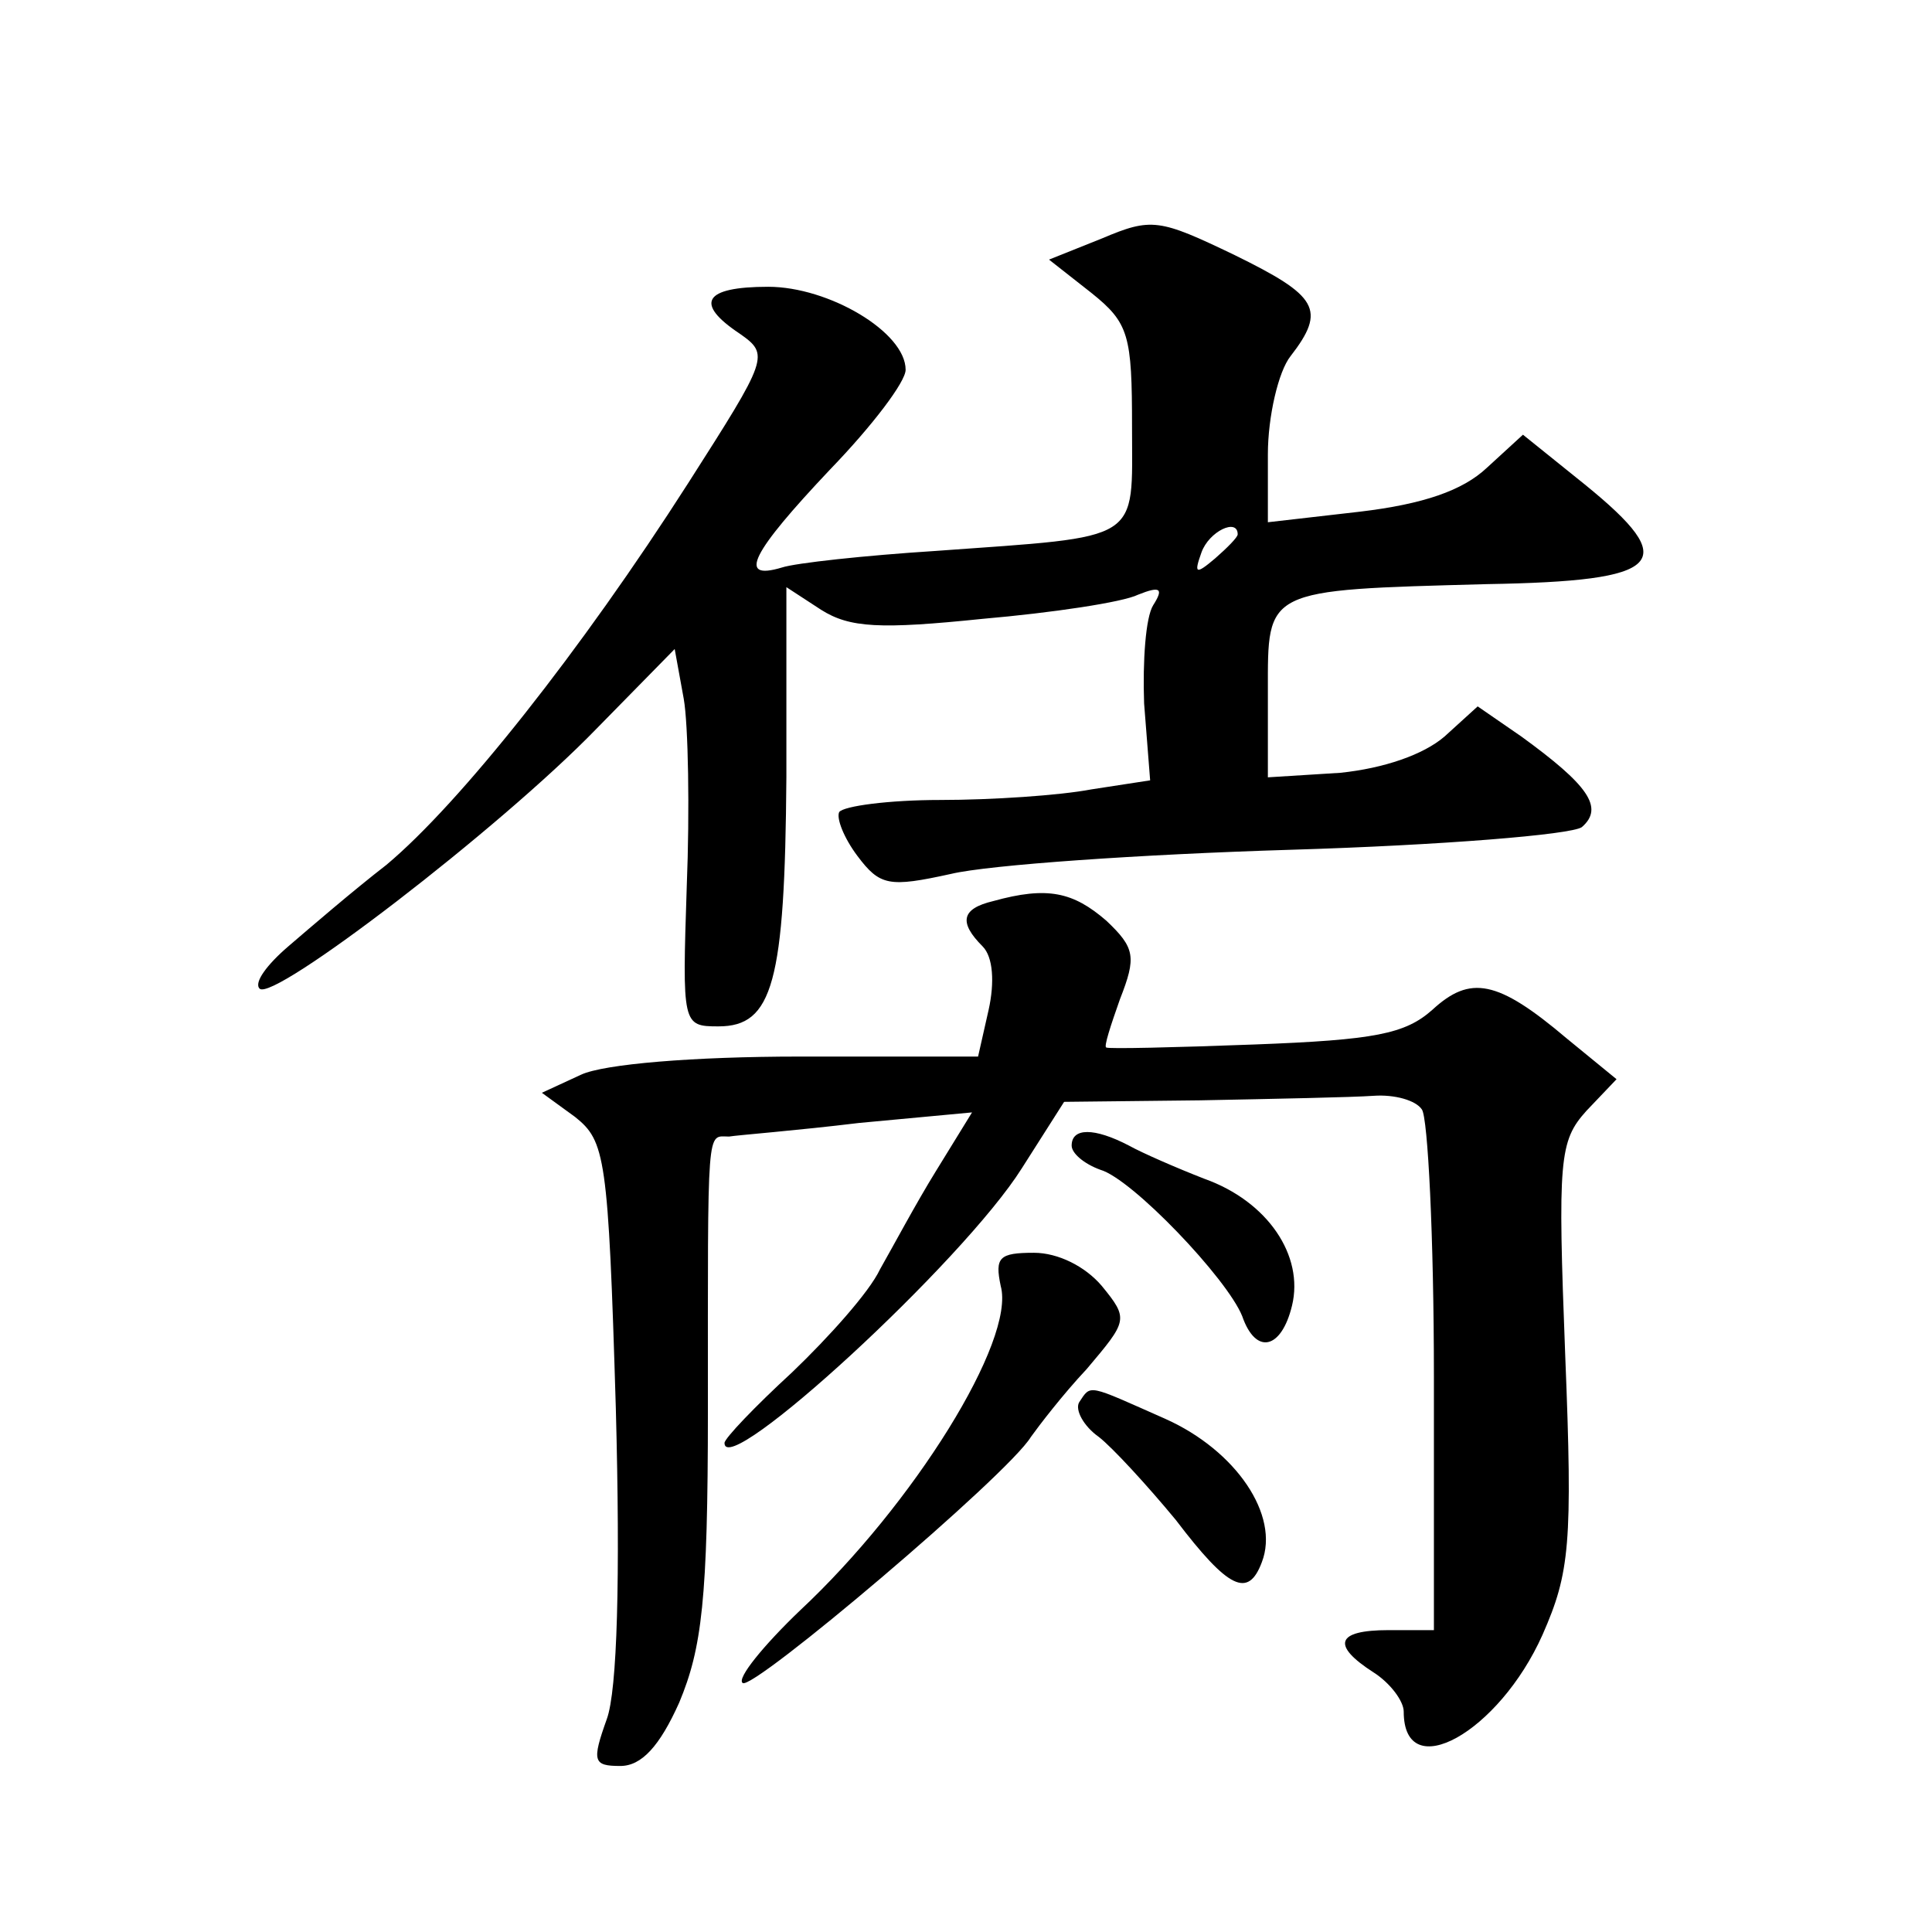 <?xml version="1.0" standalone="no"?>
<!DOCTYPE svg PUBLIC "-//W3C//DTD SVG 20010904//EN"
 "http://www.w3.org/TR/2001/REC-SVG-20010904/DTD/svg10.dtd">
<svg version="1.0" xmlns="http://www.w3.org/2000/svg"
 width="128pt" height="128pt" viewBox="0 0 128 128"
 preserveAspectRatio="xMidYMid meet">
<g transform="translate(0,128) scale(0.1,-0.1)"
fill="#0" stroke="none">
<path d="M730 1122 l-35 -14 28 -22 c25 -20 27 -28 27 -89 0 -77 8 -72 -130 -82
-47 -3 -93 -8 -102 -11 -30 -9 -20 10 32 65 28 29 50 58 50 66 0 25 -51 55 -91
55 -43 0 -49 -11 -19 -31 20 -14 19 -16 -34 -99 -71 -111 -151 -212 -200 -253 -22
-17 -51 -42 -65 -54 -14 -12 -23 -24 -19 -28 9 -9 159 106 223 172 l52 53 6 -33
c3 -17 4 -74 2 -124 -3 -92 -3 -93 21 -93 36 0 44 29 45 165 l0 126 23 -15 c19
-12 39 -13 107 -6 46 4 93 11 103 16 15 6 17 4 10 -7 -5 -8 -7 -37 -6 -65 l4 -51
-39 -6 c-21 -4 -66 -7 -100 -7 -34 0 -64 -4 -67 -8 -2 -4 3 -17 12 -29 15 -20 21
-21 62 -12 25 6 126 13 225 16 100 3 186 10 193 15 15 13 4 28 -40 60 l-29 20 -22
-20 c-14 -12 -40 -21 -69 -24 l-48 -3 0 57 c0 68 -3 67 145 71 118 2 129 14 65
66 l-41 33 -24 -22 c-16 -15 -42 -24 -84 -29 l-61 -7 0 45 c0 25 7 55 15 65 24
31 18 40 -37 67 -50 24 -55 25 -88 11z m90 -196 c0 -2 -7 -9 -15 -16 -13 -11 -14
-10 -9 4 5 14 24 23 24 12z M658 683 c-21 -5 -23 -14 -7 -30 7 -7 8 -24 4 -42 l-7
-31 -118 0 c-71 0 -130 -5 -145 -12 l-26 -12 22 -16 c20 -16 22 -26 27 -193 3 -112
1 -187 -6 -206 -10 -28 -9 -31 9 -31 14 0 26 13 39 42 15 36 19 68 19 193 0 193
-1 182 14 182 6 1 45 4 86 9 l75 7 -24 -39 c-13 -21 -29 -51 -37 -65 -7 -15 -34
-45 -58 -68 -25 -23 -45 -44 -45 -47 0 -25 158 120 197 182 l28 44 90 1 c50 1 101
2 115 3 14 1 28 -3 32 -9 4 -5 8 -85 8 -177 l0 -168 -30 0 c-35 0 -38 -10 -10 -28
11 -7 20 -19 20 -26 0 -49 63 -14 92 51 18 41 20 60 15 185 -5 130 -4 142 14 162
l20 21 -33 27 c-46 39 -64 42 -89 19 -18 -16 -38 -20 -118 -23 -53 -2 -97 -3 -98
-2 -2 0 3 15 9 32 11 28 10 34 -9 52 -22 19 -39 23 -75 13z M710 521 c0 -5 8 -12
19 -16 21 -6 84 -72 94 -97 9 -26 26 -22 33 7 8 33 -16 69 -58 84 -18 7 -41 17
-50 22 -23 12 -38 12 -38 0z M663 428 c10 -36 -58 -145 -133 -215 -24 -23 -42 -45
-38 -48 6 -6 176 138 191 163 5 7 21 28 37 45 27 32 28 33 10 55 -11 13 -29 22
-45 22 -23 0 -26 -3 -22 -22z M715 351 c-3 -5 3 -16 13 -23 9 -7 32 -32 51 -55
35 -46 48 -52 57 -28 12 31 -17 74 -64 95 -52 23 -49 23 -57 11z"/>
</g>
</svg>
